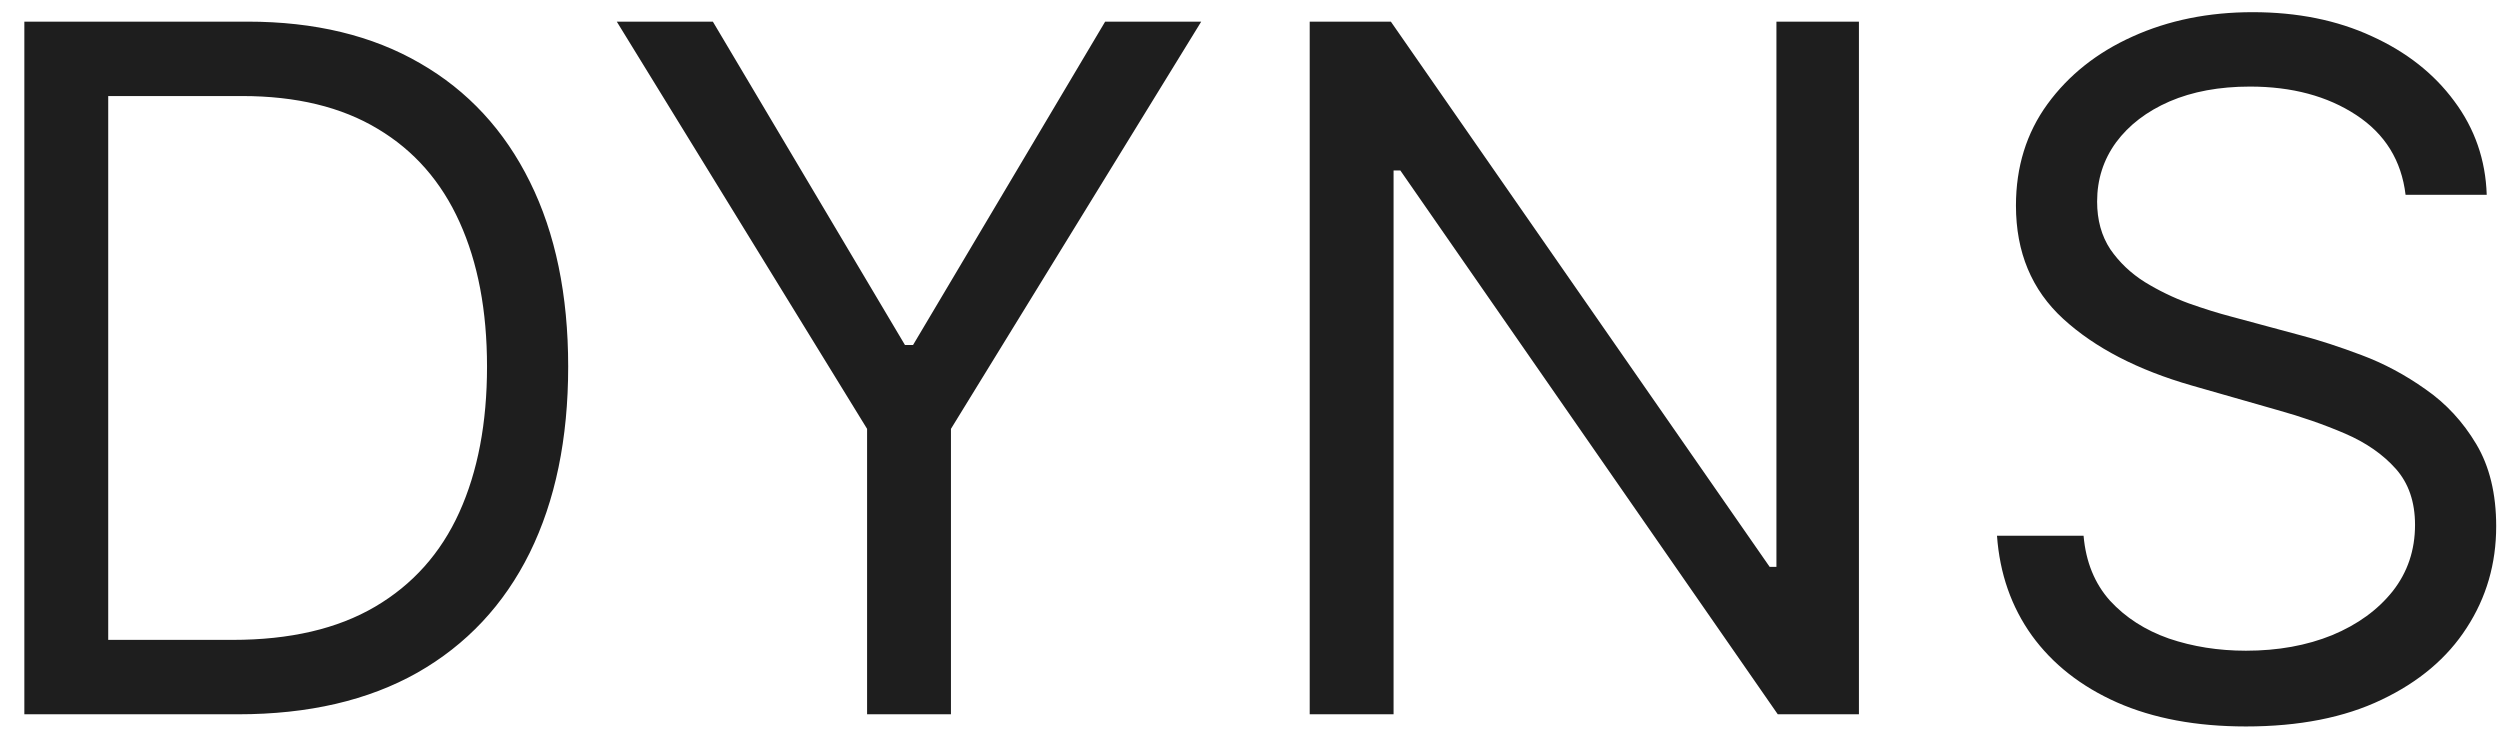 <?xml version="1.0" encoding="UTF-8"?>
<svg xmlns="http://www.w3.org/2000/svg" width="84" height="25" viewBox="0 0 84 25" fill="none">
  <path d="M8 24H0.818V0.727H8.318C10.576 0.727 12.508 1.193 14.114 2.125C15.72 3.049 16.951 4.379 17.807 6.114C18.663 7.841 19.091 9.909 19.091 12.318C19.091 14.742 18.659 16.829 17.796 18.579C16.932 20.322 15.674 21.663 14.023 22.602C12.371 23.534 10.364 24 8 24ZM3.636 21.5H7.818C9.742 21.5 11.337 21.129 12.602 20.386C13.867 19.644 14.811 18.587 15.432 17.216C16.053 15.845 16.364 14.212 16.364 12.318C16.364 10.439 16.057 8.822 15.443 7.466C14.829 6.102 13.913 5.057 12.693 4.33C11.473 3.595 9.955 3.227 8.136 3.227H3.636V21.5ZM20.724 0.727H23.952L30.406 11.591H30.679L37.133 0.727H40.361L31.952 14.409V24H29.134V14.409L20.724 0.727ZM62.46 0.727V24H59.733L47.051 5.727H46.824V24H44.006V0.727H46.733L59.46 19.046H59.688V0.727H62.46ZM80.827 6.545C80.69 5.394 80.137 4.5 79.168 3.864C78.198 3.227 77.008 2.909 75.599 2.909C74.569 2.909 73.668 3.076 72.895 3.409C72.13 3.742 71.531 4.201 71.099 4.784C70.675 5.367 70.463 6.03 70.463 6.773C70.463 7.394 70.611 7.928 70.906 8.375C71.209 8.814 71.596 9.182 72.065 9.477C72.535 9.765 73.028 10.004 73.543 10.193C74.058 10.375 74.531 10.523 74.963 10.636L77.327 11.273C77.933 11.432 78.607 11.652 79.349 11.932C80.099 12.212 80.815 12.595 81.497 13.079C82.187 13.557 82.755 14.171 83.202 14.921C83.649 15.671 83.872 16.591 83.872 17.682C83.872 18.939 83.543 20.076 82.883 21.091C82.232 22.106 81.278 22.913 80.02 23.511C78.77 24.11 77.251 24.409 75.463 24.409C73.796 24.409 72.353 24.14 71.133 23.602C69.921 23.064 68.967 22.314 68.27 21.352C67.581 20.39 67.19 19.273 67.099 18H70.008C70.084 18.879 70.38 19.606 70.895 20.182C71.418 20.75 72.077 21.174 72.872 21.454C73.675 21.727 74.539 21.864 75.463 21.864C76.539 21.864 77.505 21.689 78.361 21.341C79.217 20.985 79.895 20.492 80.395 19.864C80.895 19.227 81.145 18.485 81.145 17.636C81.145 16.864 80.929 16.235 80.497 15.75C80.065 15.265 79.497 14.871 78.793 14.568C78.088 14.265 77.327 14 76.508 13.773L73.645 12.954C71.827 12.432 70.387 11.686 69.327 10.716C68.266 9.746 67.736 8.477 67.736 6.909C67.736 5.606 68.088 4.47 68.793 3.5C69.505 2.523 70.459 1.765 71.656 1.227C72.861 0.682 74.206 0.409 75.69 0.409C77.19 0.409 78.524 0.678 79.69 1.216C80.857 1.746 81.781 2.473 82.463 3.398C83.153 4.322 83.516 5.371 83.554 6.545H80.827Z" fill="#1E1E1E"></path>
</svg>
